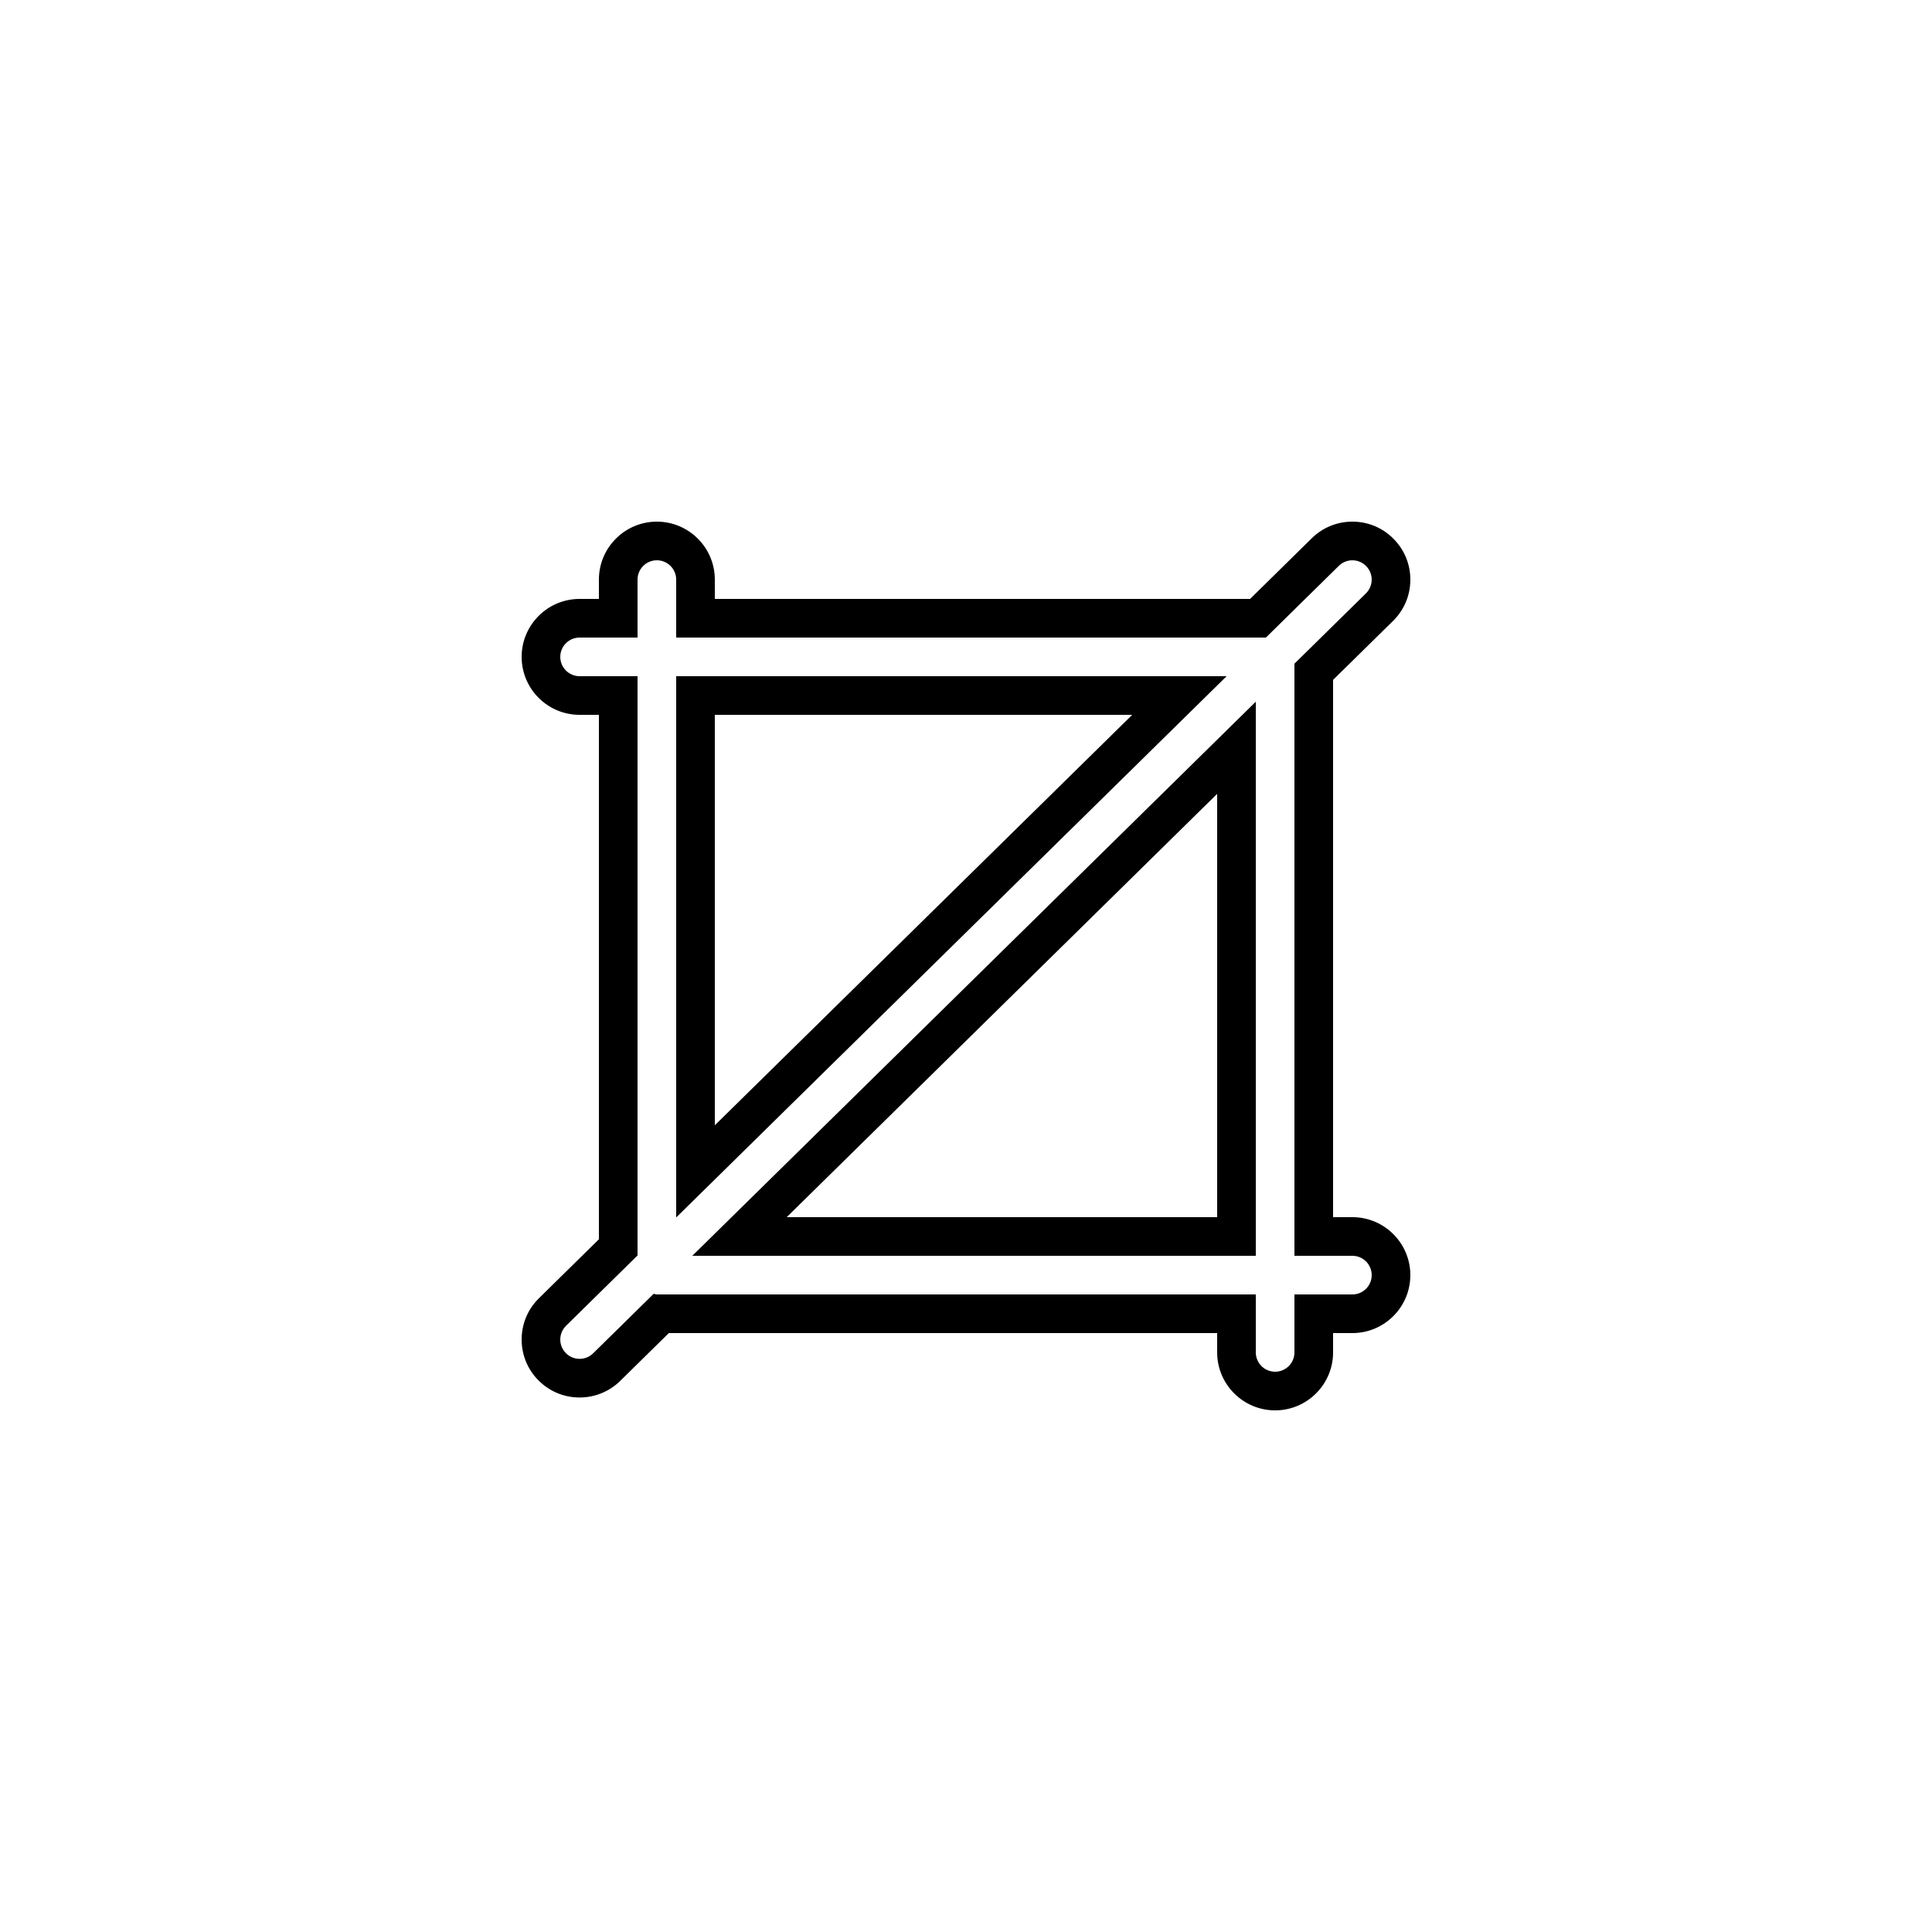<?xml version="1.0" encoding="utf-8"?>
<!-- Generator: Adobe Illustrator 16.0.0, SVG Export Plug-In . SVG Version: 6.00 Build 0)  -->
<!DOCTYPE svg PUBLIC "-//W3C//DTD SVG 1.1//EN" "http://www.w3.org/Graphics/SVG/1.1/DTD/svg11.dtd">
<svg version="1.1" id="Layer_1" xmlns="http://www.w3.org/2000/svg" xmlns:xlink="http://www.w3.org/1999/xlink" x="0px" y="0px"
	 width="100px" height="100px" viewBox="0 0 100 100" enable-background="new 0 0 100 100" xml:space="preserve">
<g>
	<path d="M69.999,63H69V35.19l3.103-3.051c0.571-0.562,0.89-1.313,0.896-2.113c0.007-0.801-0.299-1.558-0.858-2.125
		C71.573,27.32,70.813,27,70,27c-0.793,0-1.54,0.306-2.104,0.861L64.705,31H36.999V30c0-1.654-1.346-3-3-3s-3,1.346-3,3V31H30
		c-1.654,0-3,1.346-3,3s1.346,3,3,3h0.999v27.145l-3.102,3.05c-0.572,0.563-0.891,1.313-0.897,2.116
		c-0.006,0.803,0.3,1.559,0.861,2.127c0.568,0.578,1.328,0.896,2.139,0.896c0.792,0,1.538-0.306,2.104-0.861L34.618,69H63v1
		c0,1.654,1.346,3,3,3s3-1.346,3-3v-1h0.999c1.654,0,3-1.346,3-3S71.653,63,69.999,63z M69.999,67H67v3c0,0.553-0.447,1-1,1
		s-1-0.447-1-1v-3H33.999c-0.059,0-0.109-0.023-0.166-0.033l-3.132,3.08c-0.195,0.191-0.448,0.287-0.701,0.287
		c-0.259,0-0.517-0.1-0.713-0.299c-0.387-0.393-0.382-1.027,0.012-1.414l3.7-3.639V35H30c-0.552,0-1-0.448-1-1s0.448-1,1-1h2.999V30
		c0-0.552,0.448-1,1-1s1,0.448,1,1V33h30.524l3.774-3.712c0.394-0.387,1.028-0.382,1.414,0.012c0.388,0.394,0.382,1.027-0.012,1.414
		L67,34.352V65h2.999c0.553,0,1,0.447,1,1S70.552,67,69.999,67z"/>
	<path d="M34.999,35v28.016L63.489,35H34.999z M36.999,37h21.604L36.999,58.244V37z"/>
	<path d="M65,65V36.319L35.833,65H65z M63,63H40.72L63,41.09V63z"/>
</g>
</svg>
